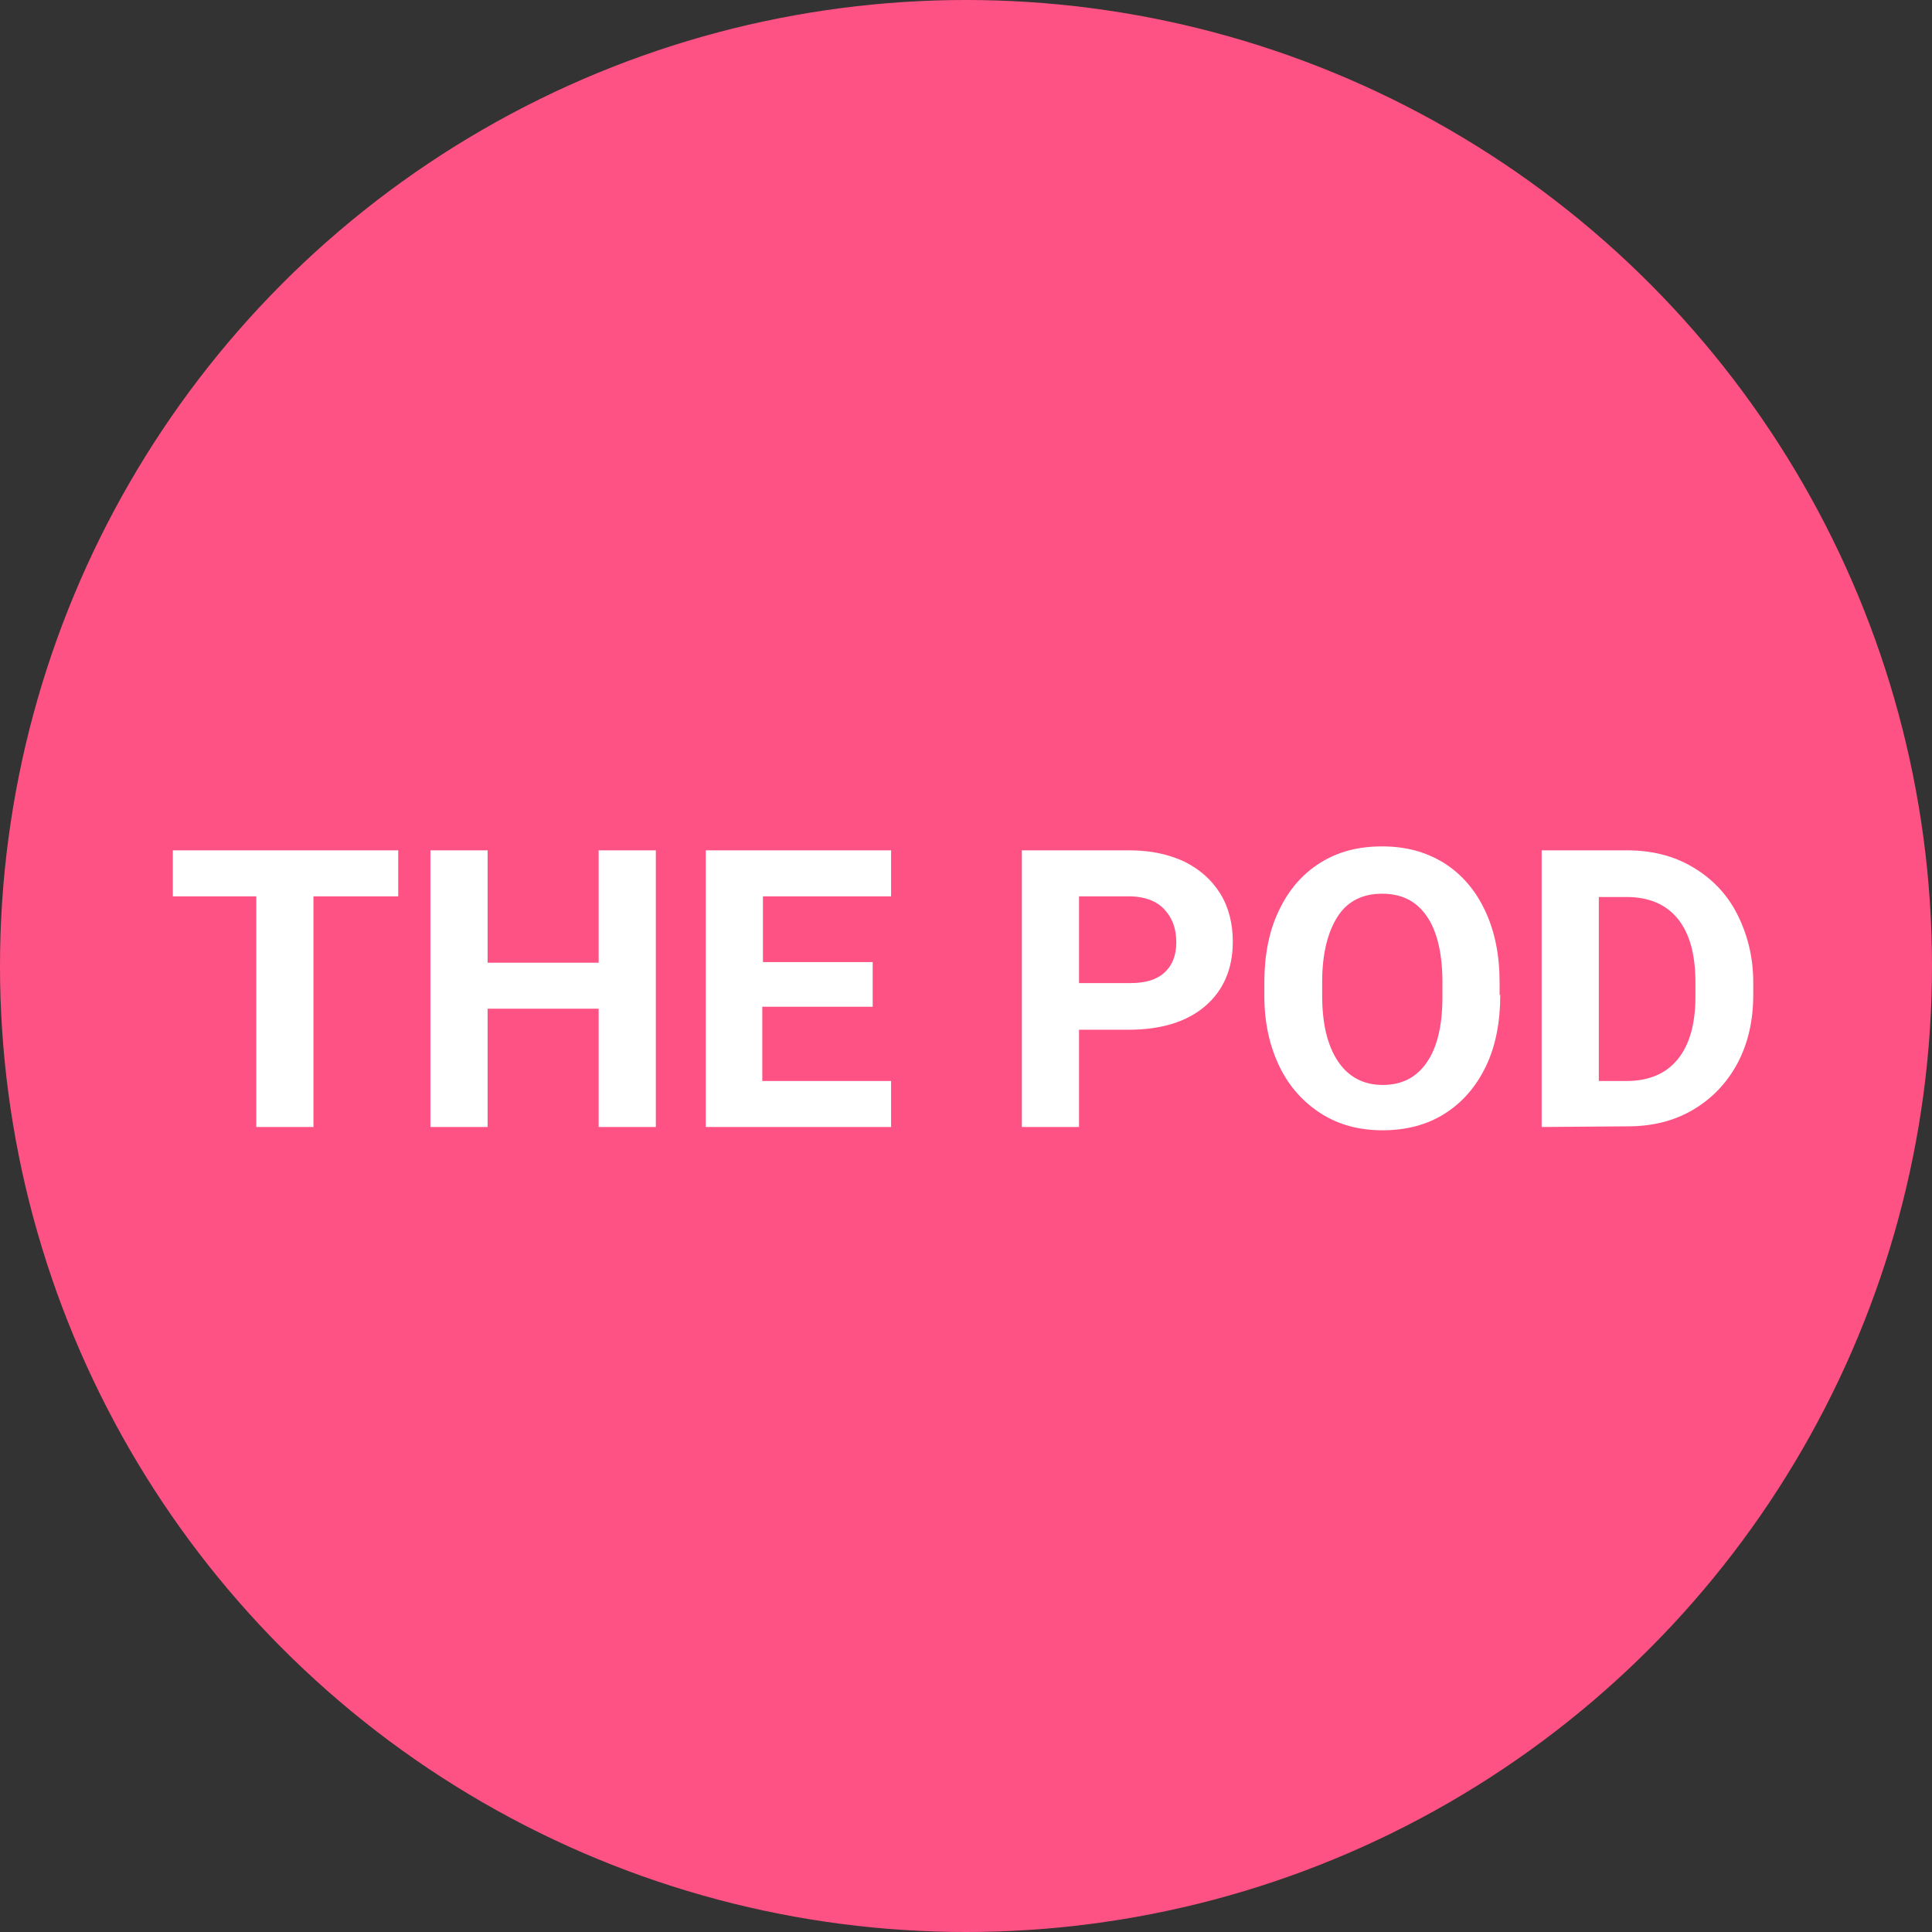 <?xml version="1.0" encoding="utf-8"?>
<!-- Generator: Adobe Illustrator 26.0.3, SVG Export Plug-In . SVG Version: 6.00 Build 0)  -->
<svg version="1.1" id="Layer_1" xmlns="http://www.w3.org/2000/svg" xmlns:xlink="http://www.w3.org/1999/xlink" x="0px" y="0px"
	 viewBox="0 0 294 294" style="enable-background:new 0 0 294 294;" xml:space="preserve">
<rect x="0" y="0" width="294" height="294" fill="#333333" stroke="none"/>
<style type="text/css">
	.st0{fill:#FF5284;}
	.st1{fill:#FFFFFF;}
</style>
<g id="Layer_1_00000025434759626378165770000009059884850505212606_">
	<g>
		<circle class="st0" cx="147" cy="147" r="147"/>
	</g>
	<g>
		<path class="st1" d="M60.6,136.4H47.7v35.1H39v-35.1H26.3v-7h34.3V136.4z"/>
		<path class="st1" d="M99.8,171.5h-8.7v-18H74.2v18h-8.7v-42.1h8.7v17.1h16.9v-17.1h8.7C99.8,129.4,99.8,171.5,99.8,171.5z"/>
		<path class="st1" d="M132.7,153.2H116v11.3h19.6v7h-28.2v-42.1h28.2v7h-19.5v10h16.7v6.8H132.7z"/>
		<path class="st1" d="M164.2,156.7v14.8h-8.7v-42.1h16.4c3.2,0,5.9,0.6,8.3,1.7c2.4,1.2,4.2,2.8,5.5,4.9c1.3,2.1,1.9,4.6,1.9,7.3
			c0,4.1-1.4,7.4-4.2,9.8c-2.8,2.4-6.7,3.6-11.7,3.6C171.7,156.7,164.2,156.7,164.2,156.7z M164.2,149.6h7.8c2.3,0,4-0.5,5.2-1.6
			c1.2-1.1,1.8-2.6,1.8-4.6c0-2.1-0.6-3.7-1.8-5s-2.9-1.9-5-2h-8V149.6z"/>
		<path class="st1" d="M228.3,151.4c0,4.1-0.7,7.8-2.2,10.9s-3.6,5.5-6.3,7.2s-5.9,2.5-9.4,2.5s-6.6-0.8-9.3-2.5s-4.9-4.1-6.4-7.2
			c-1.5-3.1-2.3-6.7-2.3-10.7v-2.1c0-4.1,0.7-7.8,2.2-10.9c1.5-3.2,3.6-5.6,6.3-7.3s5.8-2.5,9.4-2.5s6.6,0.8,9.4,2.5
			c2.7,1.7,4.8,4.1,6.3,7.3c1.5,3.2,2.2,6.8,2.2,10.9v1.9H228.3z M219.5,149.5c0-4.4-0.8-7.8-2.4-10.1c-1.6-2.3-3.8-3.4-6.8-3.4
			c-2.9,0-5.2,1.1-6.7,3.4s-2.4,5.6-2.4,10v2.1c0,4.3,0.8,7.6,2.4,10c1.6,2.4,3.9,3.6,6.8,3.6c2.9,0,5.1-1.1,6.7-3.4
			c1.6-2.3,2.4-5.6,2.4-10V149.5z"/>
		<path class="st1" d="M234.6,171.5v-42.1h13c3.7,0,7,0.8,9.9,2.5s5.2,4,6.8,7.1c1.6,3.1,2.5,6.6,2.5,10.5v1.9
			c0,3.9-0.8,7.4-2.4,10.4s-3.9,5.4-6.8,7.1c-2.9,1.7-6.2,2.5-9.9,2.5L234.6,171.5L234.6,171.5z M243.3,136.4v28.1h4.2
			c3.4,0,6-1.1,7.8-3.3s2.7-5.4,2.7-9.5v-2.2c0-4.3-0.9-7.5-2.7-9.7s-4.4-3.3-7.8-3.3h-4.2V136.4z"/>
	</g>
</g>
<g id="Layer_2_00000151534854400856098090000018354588302020052148_">
</g>
</svg>
